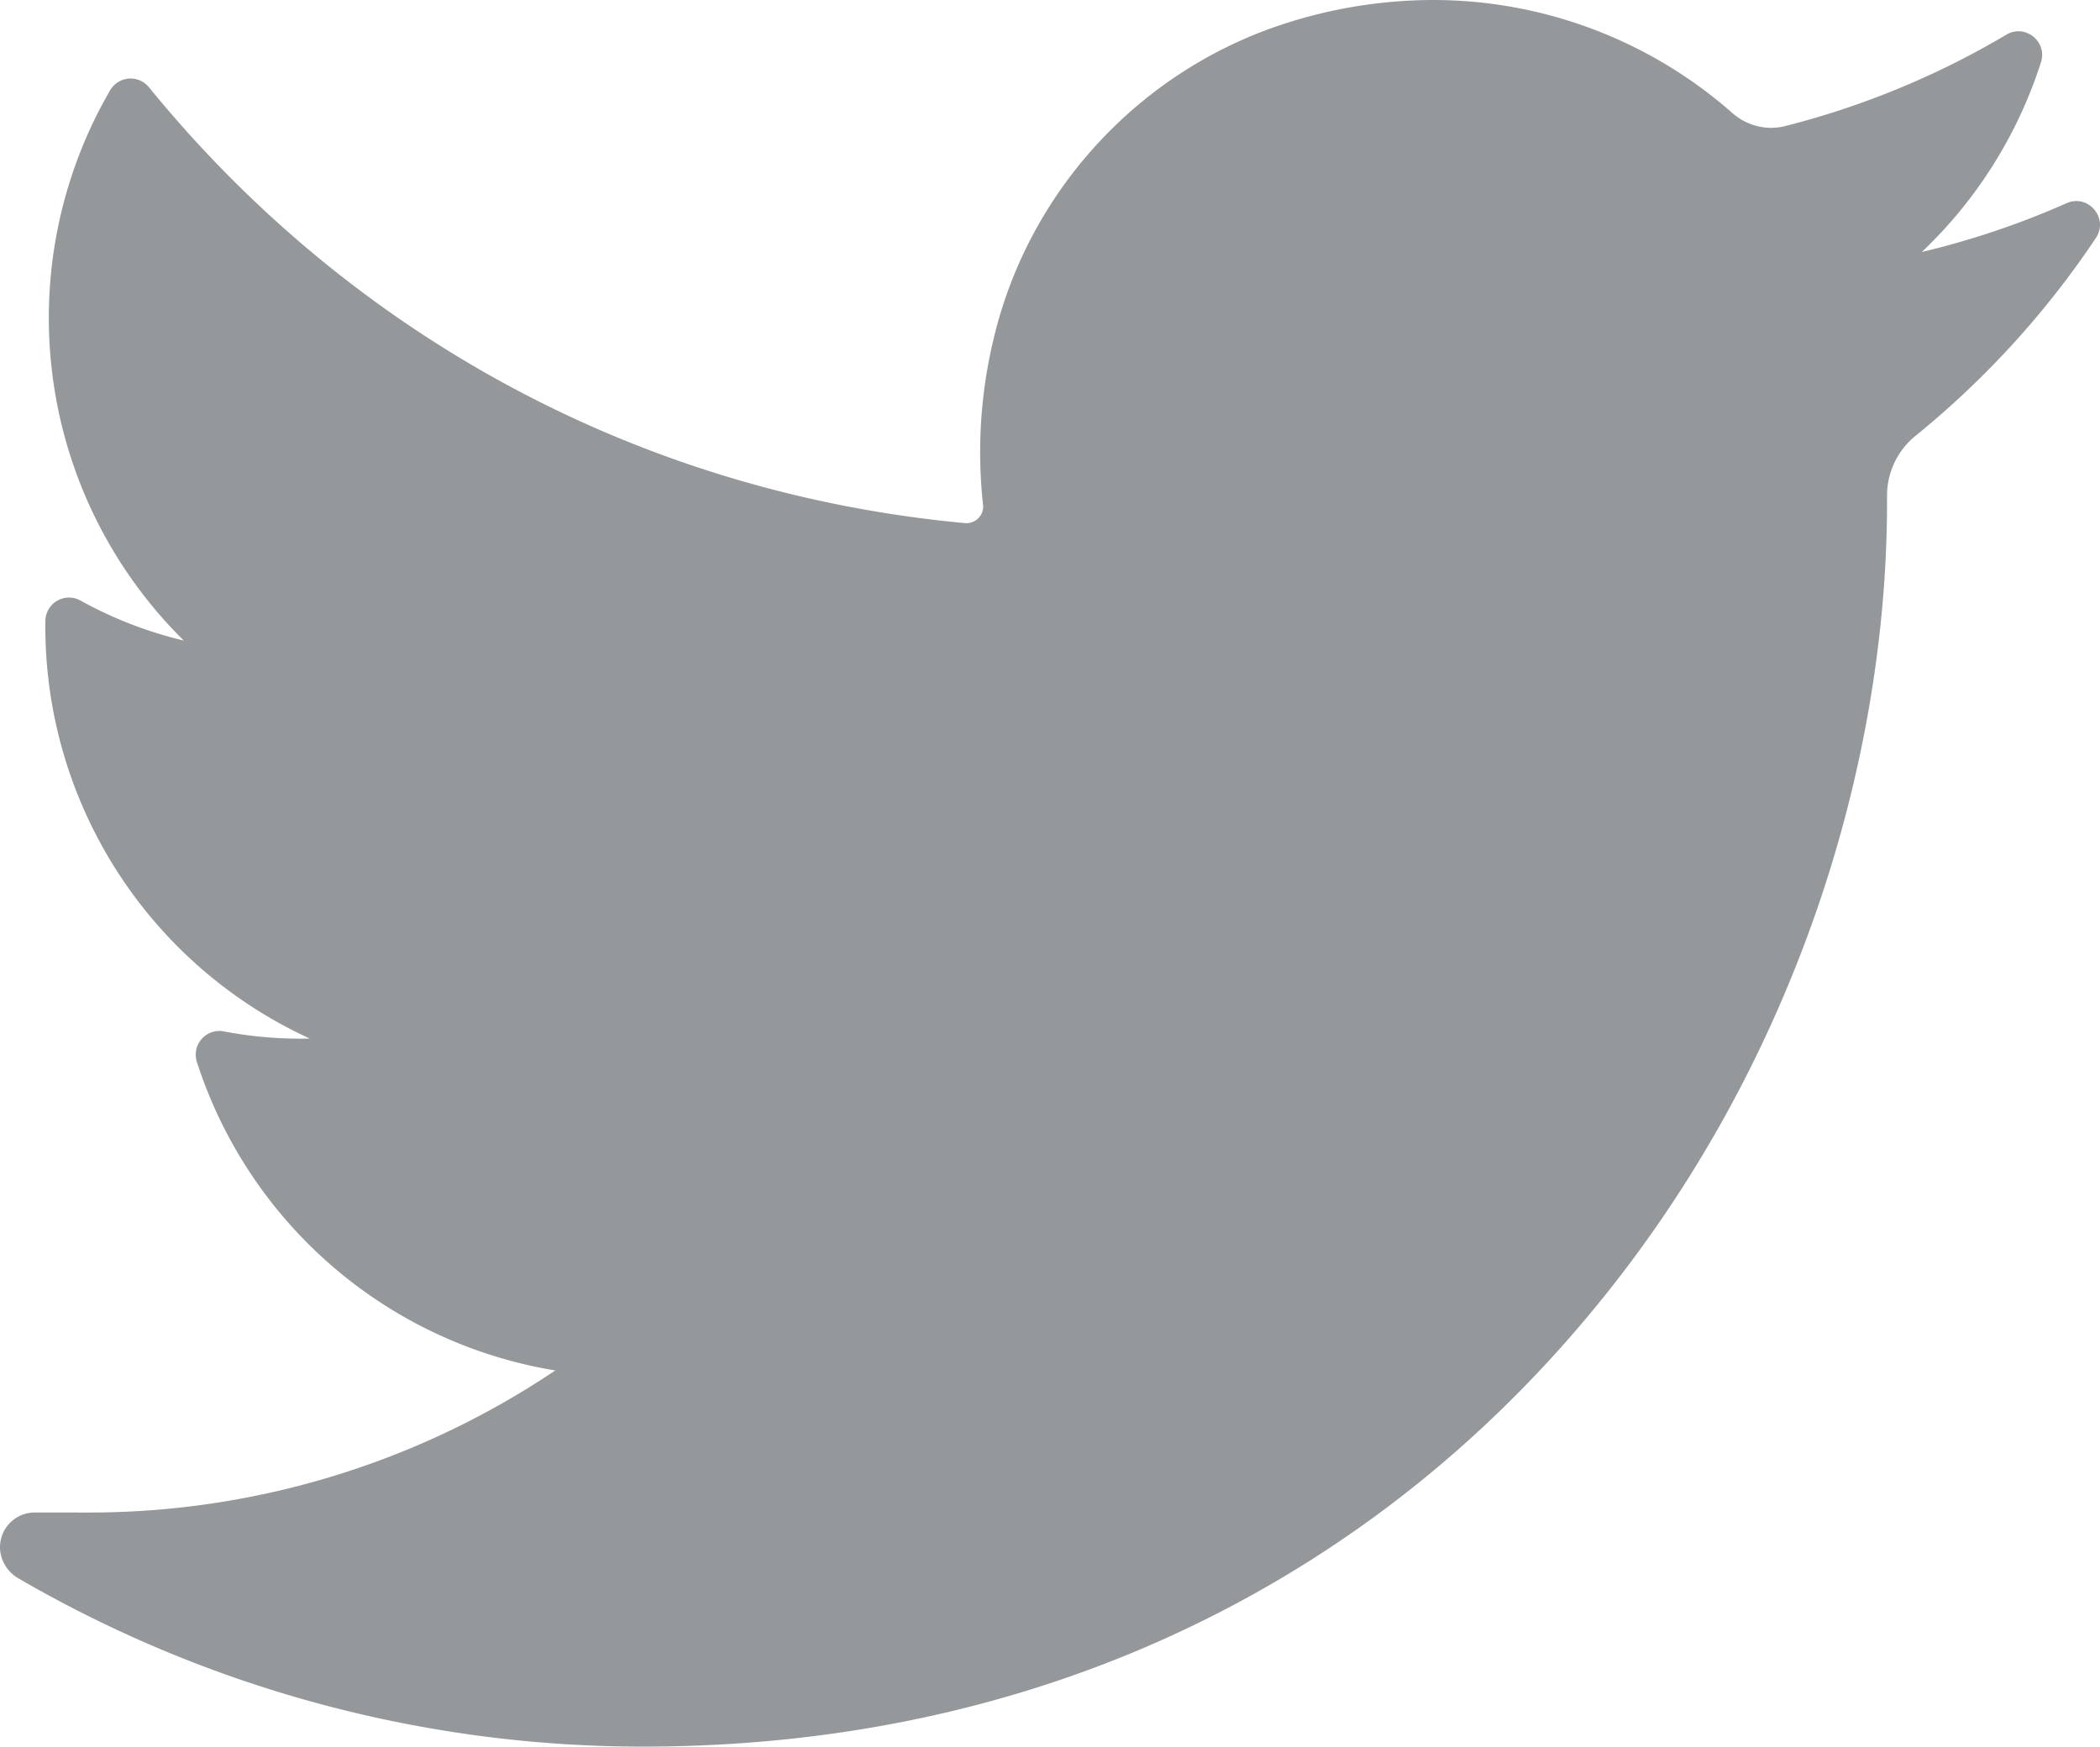 <svg xmlns="http://www.w3.org/2000/svg" viewBox="21888.684 -4194.853 1233.535 1026.071">
  <defs>
    <style>
      .cls-1 {
        fill: #95989a;
      }
    </style>
  </defs>
  <path id="twitter_1_" data-name="twitter (1)" class="cls-1" d="M1213.916,153.855a488.459,488.459,0,0,1-85.052,28.682,265.188,265.188,0,0,0,70-111.478h0c3.895-12.183-9.338-22.719-20.34-16.2h0a490.782,490.782,0,0,1-130.029,53.72,33.139,33.139,0,0,1-8.126,1.011A34.467,34.467,0,0,1,1017.6,100.9,265.934,265.934,0,0,0,841.641,34.491,284.335,284.335,0,0,0,757.389,47.5c-86.23,26.746-152.765,97.875-173.64,185.634a283.7,283.7,0,0,0-6.307,97.923,9.522,9.522,0,0,1-2.4,7.461,9.859,9.859,0,0,1-7.335,3.326c-.31,0-.629-.015-.944-.045C378.01,324.262,207.8,233.325,87.484,85.741h0a13.905,13.905,0,0,0-22.791,1.783h0a266.244,266.244,0,0,0,43.266,323.262A238.321,238.321,0,0,1,47.3,387.3h0a13.9,13.9,0,0,0-20.655,11.985h0A266.272,266.272,0,0,0,181.97,644.606q-2.838.068-5.678.066a239.312,239.312,0,0,1-44.805-4.273h0a13.906,13.906,0,0,0-15.852,17.9h0a266.534,266.534,0,0,0,210.53,181.285A490.735,490.735,0,0,1,51.31,923.051l-30.758-.018A20.365,20.365,0,0,0,.646,938.389c-2.379,9.041,2,18.577,10.084,23.278a729.92,729.92,0,0,0,366.778,98.9c112.736,0,218.19-22.373,313.437-66.493,87.316-40.447,164.476-98.266,229.336-171.85,60.42-68.546,107.668-147.676,140.426-235.188,31.227-83.418,47.732-172.428,47.732-257.407v-4.048a45.252,45.252,0,0,1,16.935-35.224,525.633,525.633,0,0,0,105.743-116.062h0c7.738-11.576-4.466-26.084-17.2-20.436Z" transform="translate(21888.684 -4229.344)"/>
</svg>
